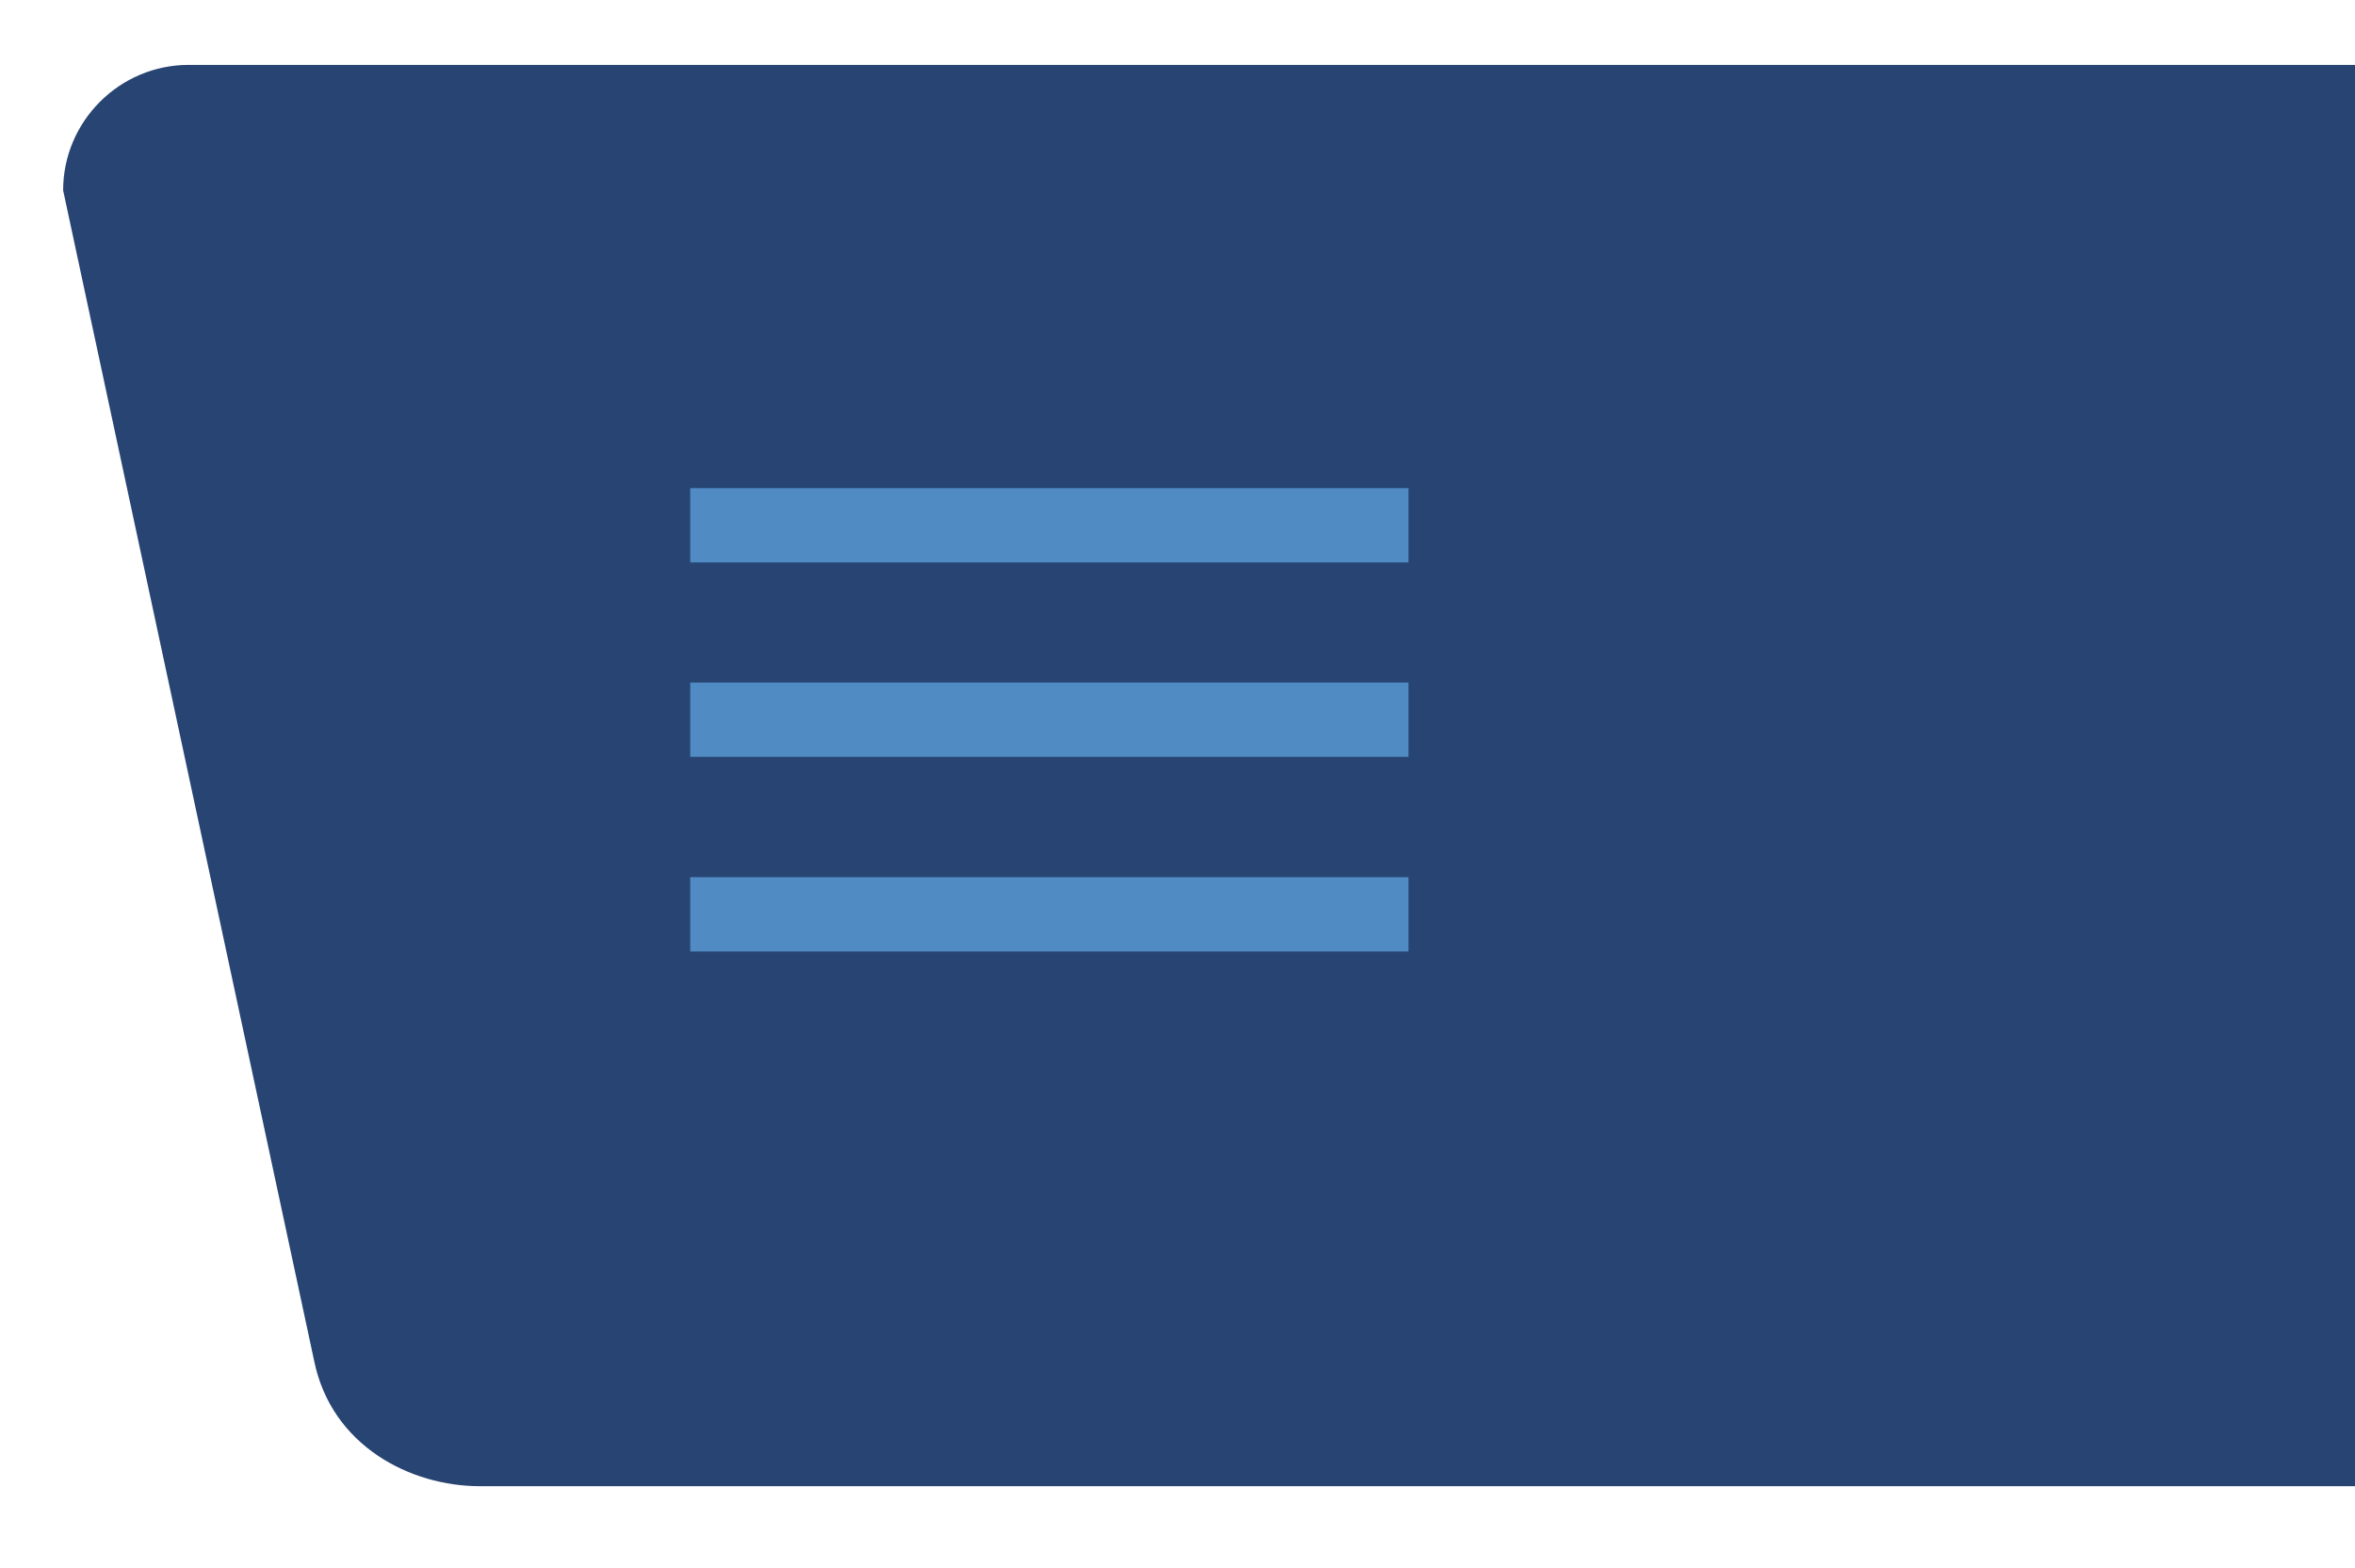 <svg xmlns="http://www.w3.org/2000/svg" xmlns:xlink="http://www.w3.org/1999/xlink" xmlns:serif="http://www.serif.com/" width="100%" height="100%" viewBox="0 0 500 333" xml:space="preserve" style="fill-rule:evenodd;clip-rule:evenodd;stroke-linejoin:round;stroke-miterlimit:2;">
    <g id="Mesa-de-trabajo1" serif:id="Mesa de trabajo1" transform="matrix(1.126,0,0,1,0,0)">
        <rect x="0" y="0" width="444.167" height="332.922" style="fill:none;"></rect>
        <clipPath id="_clip1">
            <rect x="0" y="0" width="444.167" height="332.922"></rect>
        </clipPath>
        <g clip-path="url(#_clip1)">
            <g transform="matrix(4.078,0,0,4.59,35.568,315.625)">
                <path d="M0,-65.761C-3.191,-65.761 -5.803,-63.15 -5.803,-59.958L5.803,-5.802C6.608,-1.854 10.267,0 13.458,0L100.2,0L100.2,-65.761L0,-65.761Z" style="fill:rgb(39,68,114);fill-rule:nonzero;"></path>
            </g>
            <g transform="matrix(4.078,0,0,4.59,-4660.04,-24393.4)">
                <rect x="1174.64" y="5337.05" width="33.213" height="3.44" style="fill:rgb(80,139,195);"></rect>
            </g>
            <g transform="matrix(4.078,0,0,4.59,-4660.04,-24310.8)">
                <rect x="1174.64" y="5328.05" width="33.213" height="3.44" style="fill:rgb(80,139,195);"></rect>
            </g>
            <g transform="matrix(4.078,0,0,4.59,-4660.04,-24228.2)">
                <rect x="1174.64" y="5319.06" width="33.213" height="3.44" style="fill:rgb(80,139,195);"></rect>
            </g>
        </g>
    </g>
</svg>